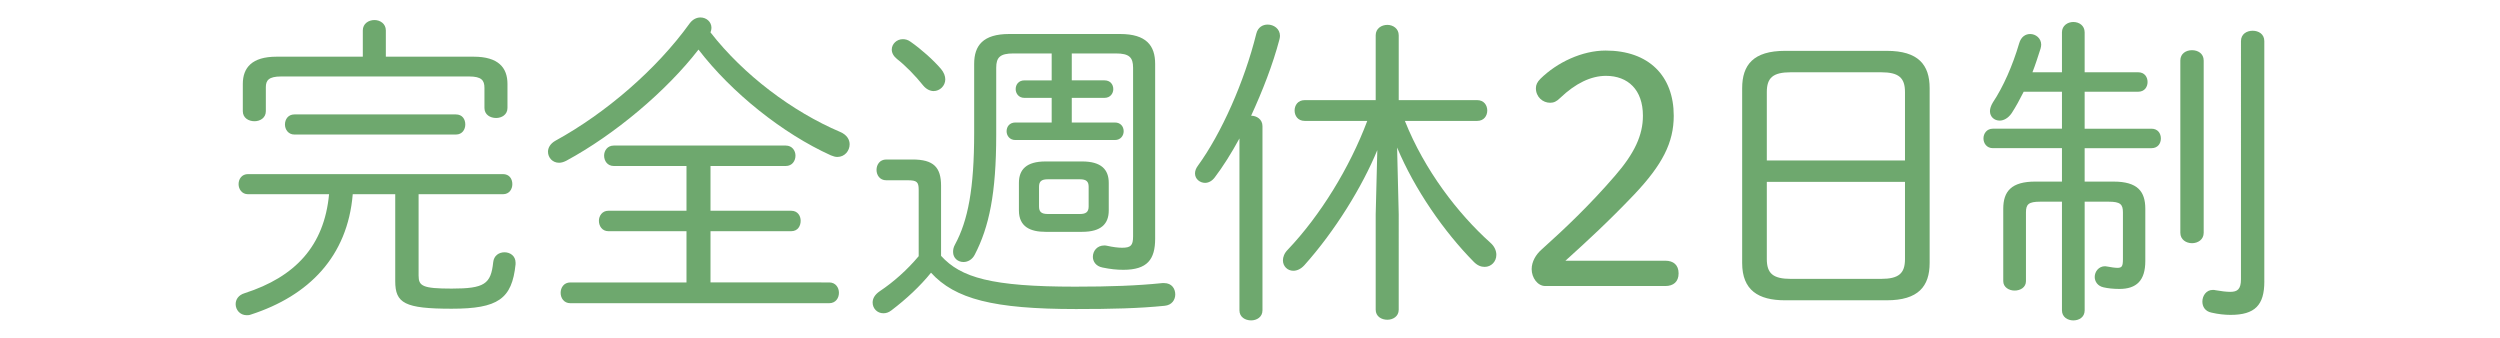 <?xml version="1.0" encoding="utf-8"?>
<!-- Generator: Adobe Illustrator 24.0.2, SVG Export Plug-In . SVG Version: 6.00 Build 0)  -->
<svg version="1.1" id="レイヤー_1" xmlns="http://www.w3.org/2000/svg" xmlns:xlink="http://www.w3.org/1999/xlink" x="0px"
	 y="0px" width="185px" height="25px" viewBox="0 0 185 25" style="enable-background:new 0 0 185 25;" xml:space="preserve">
<style type="text/css">
	.st0{enable-background:new    ;}
	.st1{fill:#6EA86E;}
</style>
<g class="st0">
	<path class="st1" d="M18.351,14.372c-0.456,0-0.696-0.384-0.696-0.744c0-0.384,0.24-0.744,0.696-0.744
		h18.866c0.48,0,0.696,0.36,0.696,0.744c0,0.36-0.216,0.744-0.696,0.744h-6.241v6.024
		c0,0.769,0.288,0.96,2.448,0.96c2.424,0,2.904-0.336,3.072-1.944
		c0.048-0.504,0.432-0.743,0.84-0.743c0.408,0,0.816,0.264,0.816,0.768v0.12
		c-0.264,2.568-1.296,3.288-4.729,3.288c-3.48,0-4.176-0.408-4.176-2.04v-6.433h-3.144
		c-0.384,4.608-3.241,7.513-7.537,8.905c-0.12,0.048-0.216,0.048-0.312,0.048
		c-0.504,0-0.816-0.408-0.816-0.816c0-0.336,0.192-0.672,0.672-0.816
		c3.721-1.199,5.881-3.479,6.241-7.32h-6V14.372z M35.057,4.195c1.824,0,2.496,0.816,2.496,2.017
		V7.987c0,0.504-0.432,0.744-0.84,0.744c-0.432,0-0.864-0.24-0.864-0.744V6.499
		c0-0.552-0.216-0.84-1.128-0.84H20.8c-0.912,0-1.128,0.288-1.128,0.792v1.776
		c0,0.504-0.432,0.744-0.84,0.744c-0.432,0-0.864-0.24-0.864-0.744V6.212
		c0-1.2,0.672-2.017,2.496-2.017h6.384V2.251c0-0.504,0.432-0.768,0.864-0.768
		c0.408,0,0.84,0.264,0.84,0.768v1.944h6.505V4.195z M21.783,9.956c-0.456,0-0.696-0.385-0.696-0.744
		c0-0.384,0.24-0.744,0.696-0.744h11.953c0.48,0,0.696,0.36,0.696,0.744
		c0,0.359-0.216,0.744-0.696,0.744H21.783z"/>
	<path class="st1" d="M41.895,11.9c-0.192,0.096-0.36,0.144-0.528,0.144
		c-0.48,0-0.816-0.384-0.816-0.816c0-0.288,0.168-0.6,0.552-0.815
		c3.72-2.04,7.489-5.28,9.937-8.689c0.216-0.288,0.504-0.432,0.792-0.432
		c0.432,0,0.816,0.312,0.816,0.769c0,0.096-0.024,0.216-0.072,0.336
		c2.448,3.144,6.048,5.856,9.601,7.368c0.504,0.216,0.696,0.576,0.696,0.912
		c0,0.48-0.36,0.937-0.912,0.937c-0.144,0-0.312-0.049-0.48-0.12
		c-3.553-1.608-7.345-4.633-9.793-7.825C49.312,6.739,45.496,9.956,41.895,11.9z M61.361,20.9
		c0.48,0,0.72,0.385,0.72,0.769s-0.24,0.768-0.72,0.768h-19.154
		c-0.48,0-0.72-0.384-0.72-0.768s0.24-0.769,0.72-0.769h8.593V17.108h-5.785
		c-0.456,0-0.696-0.384-0.696-0.769c0-0.359,0.24-0.743,0.696-0.743h5.785v-3.312h-5.376
		c-0.48,0-0.72-0.384-0.72-0.769c0-0.359,0.24-0.744,0.72-0.744h12.721
		c0.48,0,0.72,0.385,0.72,0.744c0,0.385-0.24,0.769-0.72,0.769h-5.568v3.312h5.976
		c0.48,0,0.696,0.384,0.696,0.743c0,0.385-0.216,0.769-0.696,0.769h-5.976v3.792H61.361z"/>
	<path class="st1" d="M69.639,18.933c1.464,1.608,3.721,2.28,9.913,2.28c2.592,0,4.584-0.072,6.457-0.264
		h0.144c0.552,0,0.816,0.407,0.816,0.84c0,0.384-0.24,0.792-0.792,0.84
		c-1.92,0.192-3.912,0.24-6.553,0.24c-6.12,0-8.953-0.744-10.729-2.688
		c-0.816,1.008-1.824,1.944-2.928,2.784c-0.216,0.168-0.408,0.216-0.6,0.216
		c-0.456,0-0.792-0.359-0.792-0.792c0-0.288,0.144-0.576,0.528-0.84
		c1.008-0.672,2.016-1.561,2.88-2.592v-4.921c0-0.576-0.144-0.696-0.816-0.696h-1.584
		c-0.48,0-0.72-0.384-0.72-0.768c0-0.385,0.24-0.769,0.72-0.769h1.944
		c1.56,0,2.112,0.576,2.112,1.944v5.185H69.639z M69.639,5.107c0.216,0.264,0.312,0.528,0.312,0.768
		c0,0.48-0.408,0.864-0.864,0.864c-0.24,0-0.528-0.12-0.768-0.408
		c-0.552-0.695-1.32-1.487-1.944-1.968c-0.264-0.216-0.384-0.456-0.384-0.696
		c0-0.408,0.36-0.768,0.816-0.768c0.192,0,0.384,0.048,0.576,0.191
		C68.176,3.644,69.064,4.436,69.639,5.107z M74.992,3.955c-0.984,0-1.272,0.288-1.272,1.057v4.968
		c0,4.345-0.528,6.816-1.584,8.857c-0.192,0.384-0.528,0.552-0.84,0.552
		c-0.408,0-0.768-0.288-0.768-0.744c0-0.168,0.024-0.336,0.144-0.552
		c0.96-1.776,1.416-4.129,1.416-8.257v-5.112c0-1.345,0.648-2.208,2.592-2.208h8.209
		c1.944,0,2.592,0.863,2.592,2.208v12.937c0,1.536-0.576,2.305-2.353,2.305
		c-0.48,0-0.96-0.048-1.536-0.168c-0.504-0.097-0.72-0.456-0.72-0.792
		c0-0.433,0.312-0.841,0.84-0.841c0.048,0,0.144,0,0.216,0.024c0.432,0.096,0.816,0.144,1.104,0.144
		c0.648,0,0.816-0.168,0.816-0.84V5.012c0-0.769-0.288-1.057-1.272-1.057h-3.265v1.992h2.424
		c0.432,0,0.648,0.312,0.648,0.648c0,0.312-0.216,0.647-0.648,0.647h-2.424v1.824h3.192
		c0.432,0,0.648,0.312,0.648,0.648c0,0.312-0.216,0.648-0.648,0.648H75.136
		c-0.432,0-0.648-0.337-0.648-0.648c0-0.336,0.216-0.648,0.648-0.648h2.688V7.243h-2.016
		c-0.432,0-0.648-0.336-0.648-0.647c0-0.336,0.216-0.648,0.648-0.648h2.016V3.955H74.992z
		 M77.368,17.156c-1.104,0-1.968-0.36-1.968-1.584v-2.04c0-0.984,0.552-1.584,1.968-1.584h2.712
		c1.417,0,1.968,0.6,1.968,1.584v2.04c0,0.984-0.552,1.584-1.968,1.584H77.368z M79.912,15.836
		c0.408,0,0.648-0.12,0.648-0.552v-1.464c0-0.384-0.168-0.553-0.648-0.553h-2.376
		c-0.48,0-0.648,0.169-0.648,0.553v1.464c0,0.384,0.168,0.552,0.648,0.552H79.912z"/>
	<path class="st1" d="M91.719,10.244c-0.6,1.104-1.224,2.088-1.824,2.88
		c-0.216,0.288-0.48,0.408-0.72,0.408c-0.384,0-0.744-0.288-0.744-0.696
		c0-0.192,0.072-0.384,0.216-0.576c1.728-2.376,3.432-6.192,4.32-9.769
		c0.12-0.48,0.48-0.672,0.84-0.672c0.456,0,0.912,0.312,0.912,0.84
		c0,0.096-0.024,0.192-0.048,0.288c-0.48,1.824-1.248,3.792-2.088,5.616
		c0.408,0,0.84,0.265,0.84,0.769v13.633c0,0.504-0.432,0.744-0.84,0.744
		c-0.432,0-0.864-0.24-0.864-0.744C91.719,22.965,91.719,10.244,91.719,10.244z M103.961,8.947
		c1.464,3.673,3.936,6.865,6.312,9.001c0.336,0.288,0.456,0.624,0.456,0.912
		c0,0.504-0.384,0.889-0.864,0.889c-0.264,0-0.528-0.097-0.792-0.36
		c-2.208-2.232-4.393-5.377-5.688-8.473l0.12,4.944V22.917c0,0.504-0.432,0.744-0.84,0.744
		c-0.432,0-0.864-0.24-0.864-0.744v-7.032l0.12-4.777c-1.104,2.688-3.12,5.977-5.4,8.521
		c-0.264,0.288-0.552,0.408-0.816,0.408c-0.432,0-0.768-0.337-0.768-0.769
		c0-0.24,0.096-0.528,0.36-0.792c2.4-2.521,4.584-6.072,5.881-9.529h-4.633
		c-0.504,0-0.744-0.384-0.744-0.768s0.24-0.769,0.744-0.769h5.257v-4.8
		c0-0.504,0.432-0.769,0.864-0.769c0.408,0,0.84,0.265,0.84,0.769v4.8h5.808
		c0.504,0,0.744,0.385,0.744,0.769c0,0.384-0.24,0.768-0.744,0.768
		C109.313,8.947,103.961,8.947,103.961,8.947z"/>
	<path class="st1" d="M123.232,19.293c0.6,0,0.984,0.312,0.984,0.936s-0.384,0.937-0.984,0.937h-8.881
		c-0.576,0-1.008-0.624-1.008-1.248c0-0.553,0.312-1.08,0.72-1.44
		c1.848-1.656,3.648-3.385,5.449-5.473c1.44-1.656,2.064-3,2.064-4.44
		c0-1.92-1.104-2.952-2.736-2.952c-1.104,0-2.256,0.552-3.384,1.632
		c-0.264,0.265-0.48,0.36-0.744,0.36c-0.552,0-1.056-0.432-1.056-1.08
		c0-0.24,0.096-0.456,0.336-0.696c1.248-1.224,3.096-2.088,4.824-2.088
		c3.192,0,5.041,1.872,5.041,4.824c0,1.992-0.84,3.624-2.928,5.833
		c-1.92,2.016-3.625,3.576-5.088,4.896C115.84,19.293,123.232,19.293,123.232,19.293z"/>
	<path class="st1" d="M132.088,22.221c-1.968,0-3.168-0.744-3.168-2.76V6.523
		c0-1.729,0.84-2.76,3.168-2.76h7.537c2.328,0,3.168,1.031,3.168,2.76v12.938
		c0,1.728-0.84,2.76-3.168,2.76C139.625,22.221,132.088,22.221,132.088,22.221z M140.969,6.812
		c0-1.056-0.456-1.464-1.776-1.464h-6.673c-1.32,0-1.776,0.408-1.776,1.464v5.064h10.225V6.812z
		 M139.193,20.637c1.32,0,1.776-0.408,1.776-1.464v-5.713H130.744v5.713
		c0,1.056,0.456,1.464,1.776,1.464C132.52,20.637,139.193,20.637,139.193,20.637z"/>
	<path class="st1" d="M152.584,2.396c0-0.505,0.432-0.769,0.84-0.769c0.432,0,0.84,0.264,0.84,0.769
		v2.952h3.96c0.48,0,0.696,0.359,0.696,0.72s-0.216,0.72-0.696,0.72h-3.96v2.736h4.945
		c0.48,0,0.696,0.36,0.696,0.721c0,0.359-0.216,0.72-0.696,0.72h-4.945v2.473h2.136
		c1.776,0,2.353,0.72,2.353,2.016v3.864c0,1.44-0.648,2.064-1.92,2.064
		c-0.456,0-0.864-0.048-1.176-0.12c-0.432-0.096-0.648-0.432-0.648-0.768
		c0-0.385,0.288-0.793,0.768-0.793c0.048,0,0.12,0.024,0.168,0.024
		c0.264,0.048,0.552,0.096,0.744,0.096c0.336,0,0.408-0.12,0.408-0.647v-3.457
		c0-0.6-0.192-0.792-1.056-0.792h-1.776v8.041c0,0.504-0.408,0.744-0.84,0.744
		c-0.408,0-0.84-0.24-0.84-0.744v-8.041h-1.608c-0.864,0-1.056,0.192-1.056,0.792v5.089
		c0,0.456-0.408,0.696-0.84,0.696c-0.408,0-0.84-0.24-0.84-0.696v-5.353
		c0-1.296,0.6-2.016,2.376-2.016h1.968v-2.473h-5.112c-0.456,0-0.696-0.36-0.696-0.72
		c0-0.36,0.24-0.721,0.696-0.721h5.112V6.787h-2.832c-0.288,0.576-0.576,1.104-0.888,1.585
		c-0.264,0.384-0.6,0.552-0.888,0.552c-0.408,0-0.72-0.288-0.72-0.696
		c0-0.192,0.072-0.408,0.216-0.648c0.768-1.151,1.464-2.735,1.944-4.368
		c0.144-0.504,0.48-0.695,0.816-0.695c0.408,0,0.816,0.312,0.816,0.792
		c0,0.096-0.024,0.191-0.048,0.288c-0.192,0.6-0.384,1.199-0.6,1.752h2.184V2.396z M161.344,4.483
		c0-0.528,0.432-0.769,0.864-0.769S163.073,3.955,163.073,4.483v12.745c0,0.504-0.432,0.768-0.864,0.768
		s-0.864-0.264-0.864-0.768V4.483z M167.561,20.829c0,1.752-0.696,2.472-2.496,2.472
		c-0.408,0-0.912-0.048-1.417-0.168c-0.48-0.096-0.672-0.456-0.672-0.816
		c0-0.432,0.288-0.863,0.768-0.863c0.072,0,0.144,0,0.216,0.023c0.408,0.072,0.792,0.12,1.08,0.12
		c0.528,0,0.792-0.192,0.792-0.936V3.043c0-0.527,0.432-0.768,0.863-0.768
		c0.433,0,0.864,0.24,0.864,0.768V20.829z"/>
</g>
</svg>
